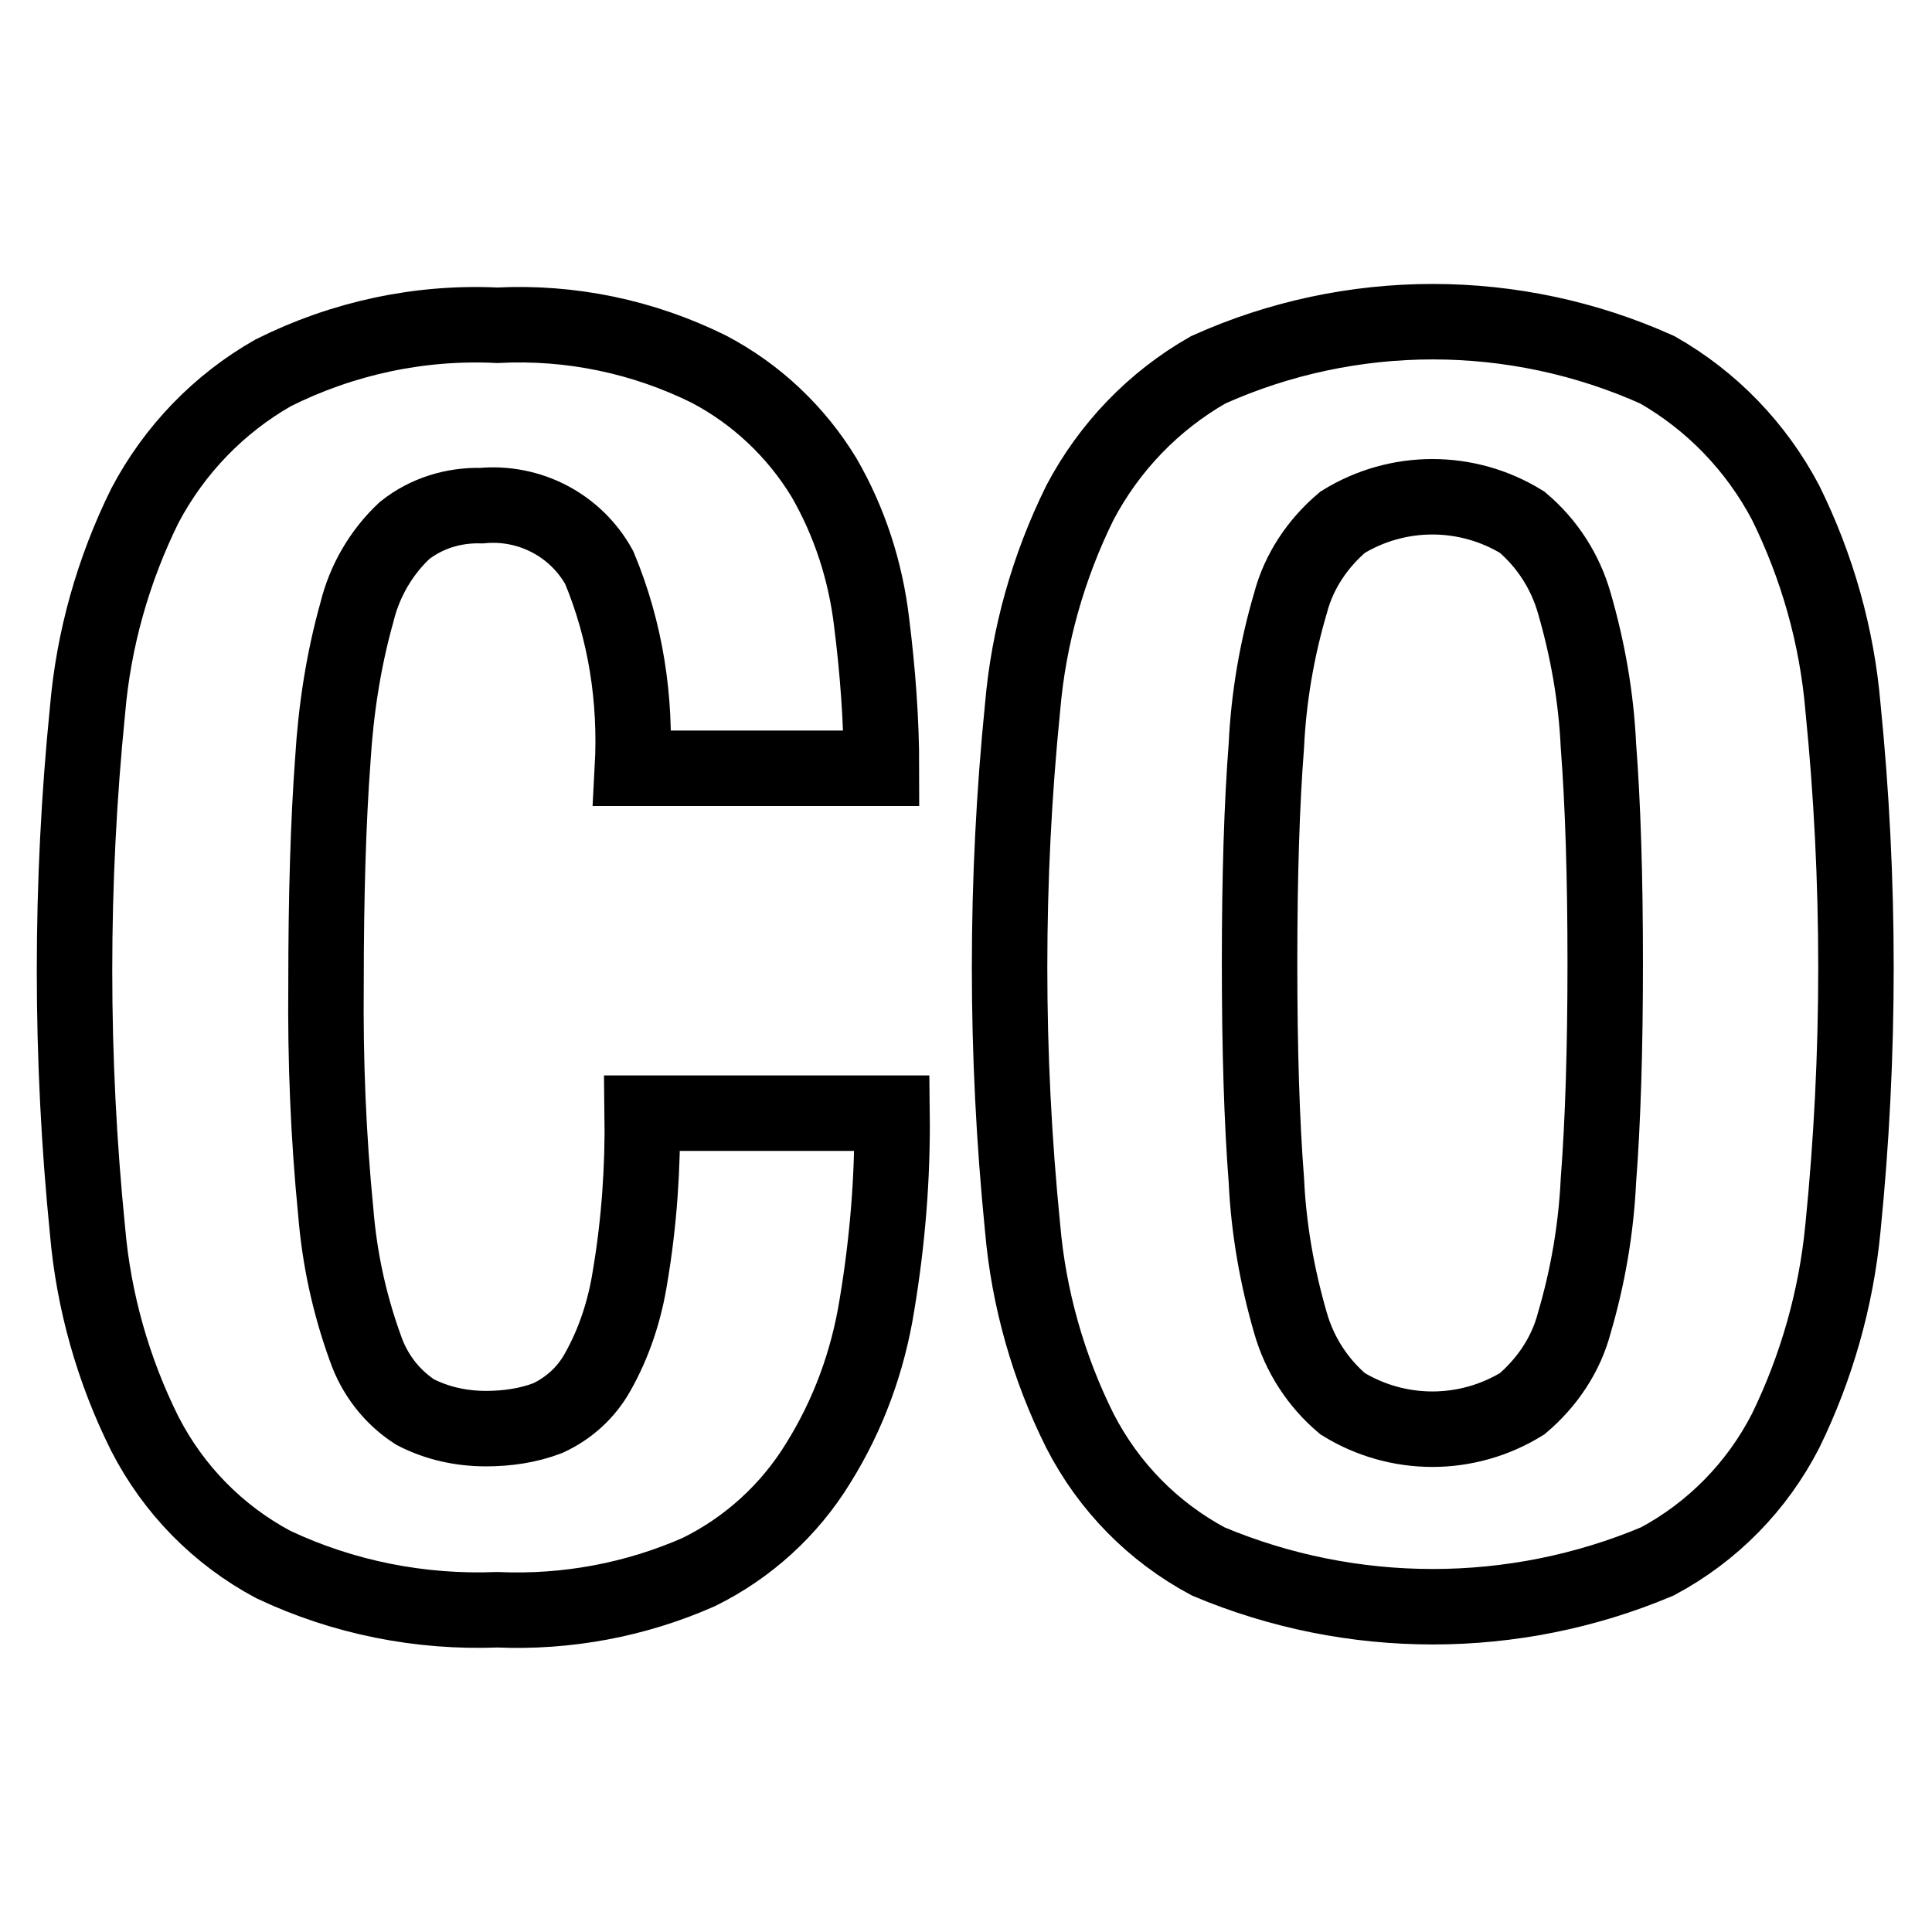 <?xml version="1.0" encoding="utf-8"?>
<!-- Svg Vector Icons : http://www.onlinewebfonts.com/icon -->
<!DOCTYPE svg PUBLIC "-//W3C//DTD SVG 1.1//EN" "http://www.w3.org/Graphics/SVG/1.1/DTD/svg11.dtd">
<svg version="1.1" xmlns="http://www.w3.org/2000/svg" xmlns:xlink="http://www.w3.org/1999/xlink" x="0px" y="0px" viewBox="0 0 256 256" enable-background="new 0 0 256 256" xml:space="preserve">
<g> <path stroke-width="10" fill-opacity="0" stroke="#000000"  d="M79.4,75.2c-3.1-5.6-9.2-8.8-15.6-8.2c-3.7-0.1-7.3,1-10.2,3.3c-3.1,2.9-5.3,6.7-6.3,10.8 c-1.8,6.4-2.8,13-3.2,19.6c-0.6,8.1-0.9,18-0.9,29.7c-0.1,10.1,0.3,20.2,1.3,30.3c0.5,6.1,1.8,12.1,3.9,17.9 c1.2,3.5,3.5,6.5,6.6,8.5c2.9,1.5,6.1,2.2,9.4,2.2c2.8,0,5.6-0.4,8.2-1.4c2.8-1.3,5.1-3.4,6.6-6.1c2.2-3.9,3.6-8.2,4.3-12.7 c1.2-7.1,1.7-14.4,1.6-21.6h33.1c0.1,8.5-0.6,17-2,25.4c-1.2,7.5-3.8,14.6-7.8,21c-3.8,6.2-9.3,11.2-15.8,14.4 c-8.4,3.7-17.5,5.4-26.7,5c-10.2,0.4-20.4-1.6-29.7-6c-7.3-3.9-13.2-9.9-17-17.3c-4.2-8.4-6.8-17.6-7.6-26.9 c-2.3-22.9-2.3-46.1,0-69c0.8-9.4,3.4-18.6,7.6-27.1c3.9-7.4,9.8-13.5,17-17.6c9.2-4.6,19.4-6.8,29.7-6.3c9.7-0.5,19.3,1.5,28,5.8 c6.3,3.3,11.6,8.3,15.3,14.4c3.4,5.9,5.5,12.4,6.3,19.2c0.8,6.4,1.3,12.9,1.3,19.3H83.8C84.3,92.6,82.9,83.6,79.4,75.2L79.4,75.2z  M135.5,93.7c0.8-9.4,3.4-18.6,7.6-27.1c3.9-7.4,9.8-13.5,17-17.6c18.9-8.5,40.6-8.5,59.5,0c7.2,4.1,13.1,10.2,17,17.6 c4.2,8.5,6.8,17.7,7.6,27.1c2.3,22.9,2.3,46.1,0,69c-0.9,9.4-3.5,18.5-7.6,26.9c-3.8,7.4-9.7,13.4-17,17.3c-19,8-40.5,8-59.5,0 c-7.3-3.9-13.2-9.9-17-17.3c-4.2-8.4-6.8-17.6-7.6-26.9C133.2,139.7,133.2,116.6,135.5,93.7L135.5,93.7z M167.8,156.4 c0.3,6.4,1.4,12.7,3.2,18.9c1.2,4.2,3.6,7.9,6.9,10.7c7.3,4.5,16.5,4.5,23.8,0c3.3-2.8,5.8-6.5,6.9-10.7c1.8-6.1,2.9-12.5,3.2-18.9 c0.6-7.8,0.9-17.4,0.9-28.8c0-11.4-0.3-21-0.9-28.8c-0.3-6.4-1.4-12.7-3.2-18.9c-1.2-4.2-3.6-7.9-6.9-10.7 c-7.3-4.5-16.5-4.5-23.8,0c-3.3,2.8-5.8,6.5-6.9,10.7c-1.8,6.1-2.9,12.5-3.2,18.9c-0.6,7.7-0.9,17.3-0.9,28.8 C166.9,139.1,167.2,148.7,167.8,156.4z"/></g>
</svg>
